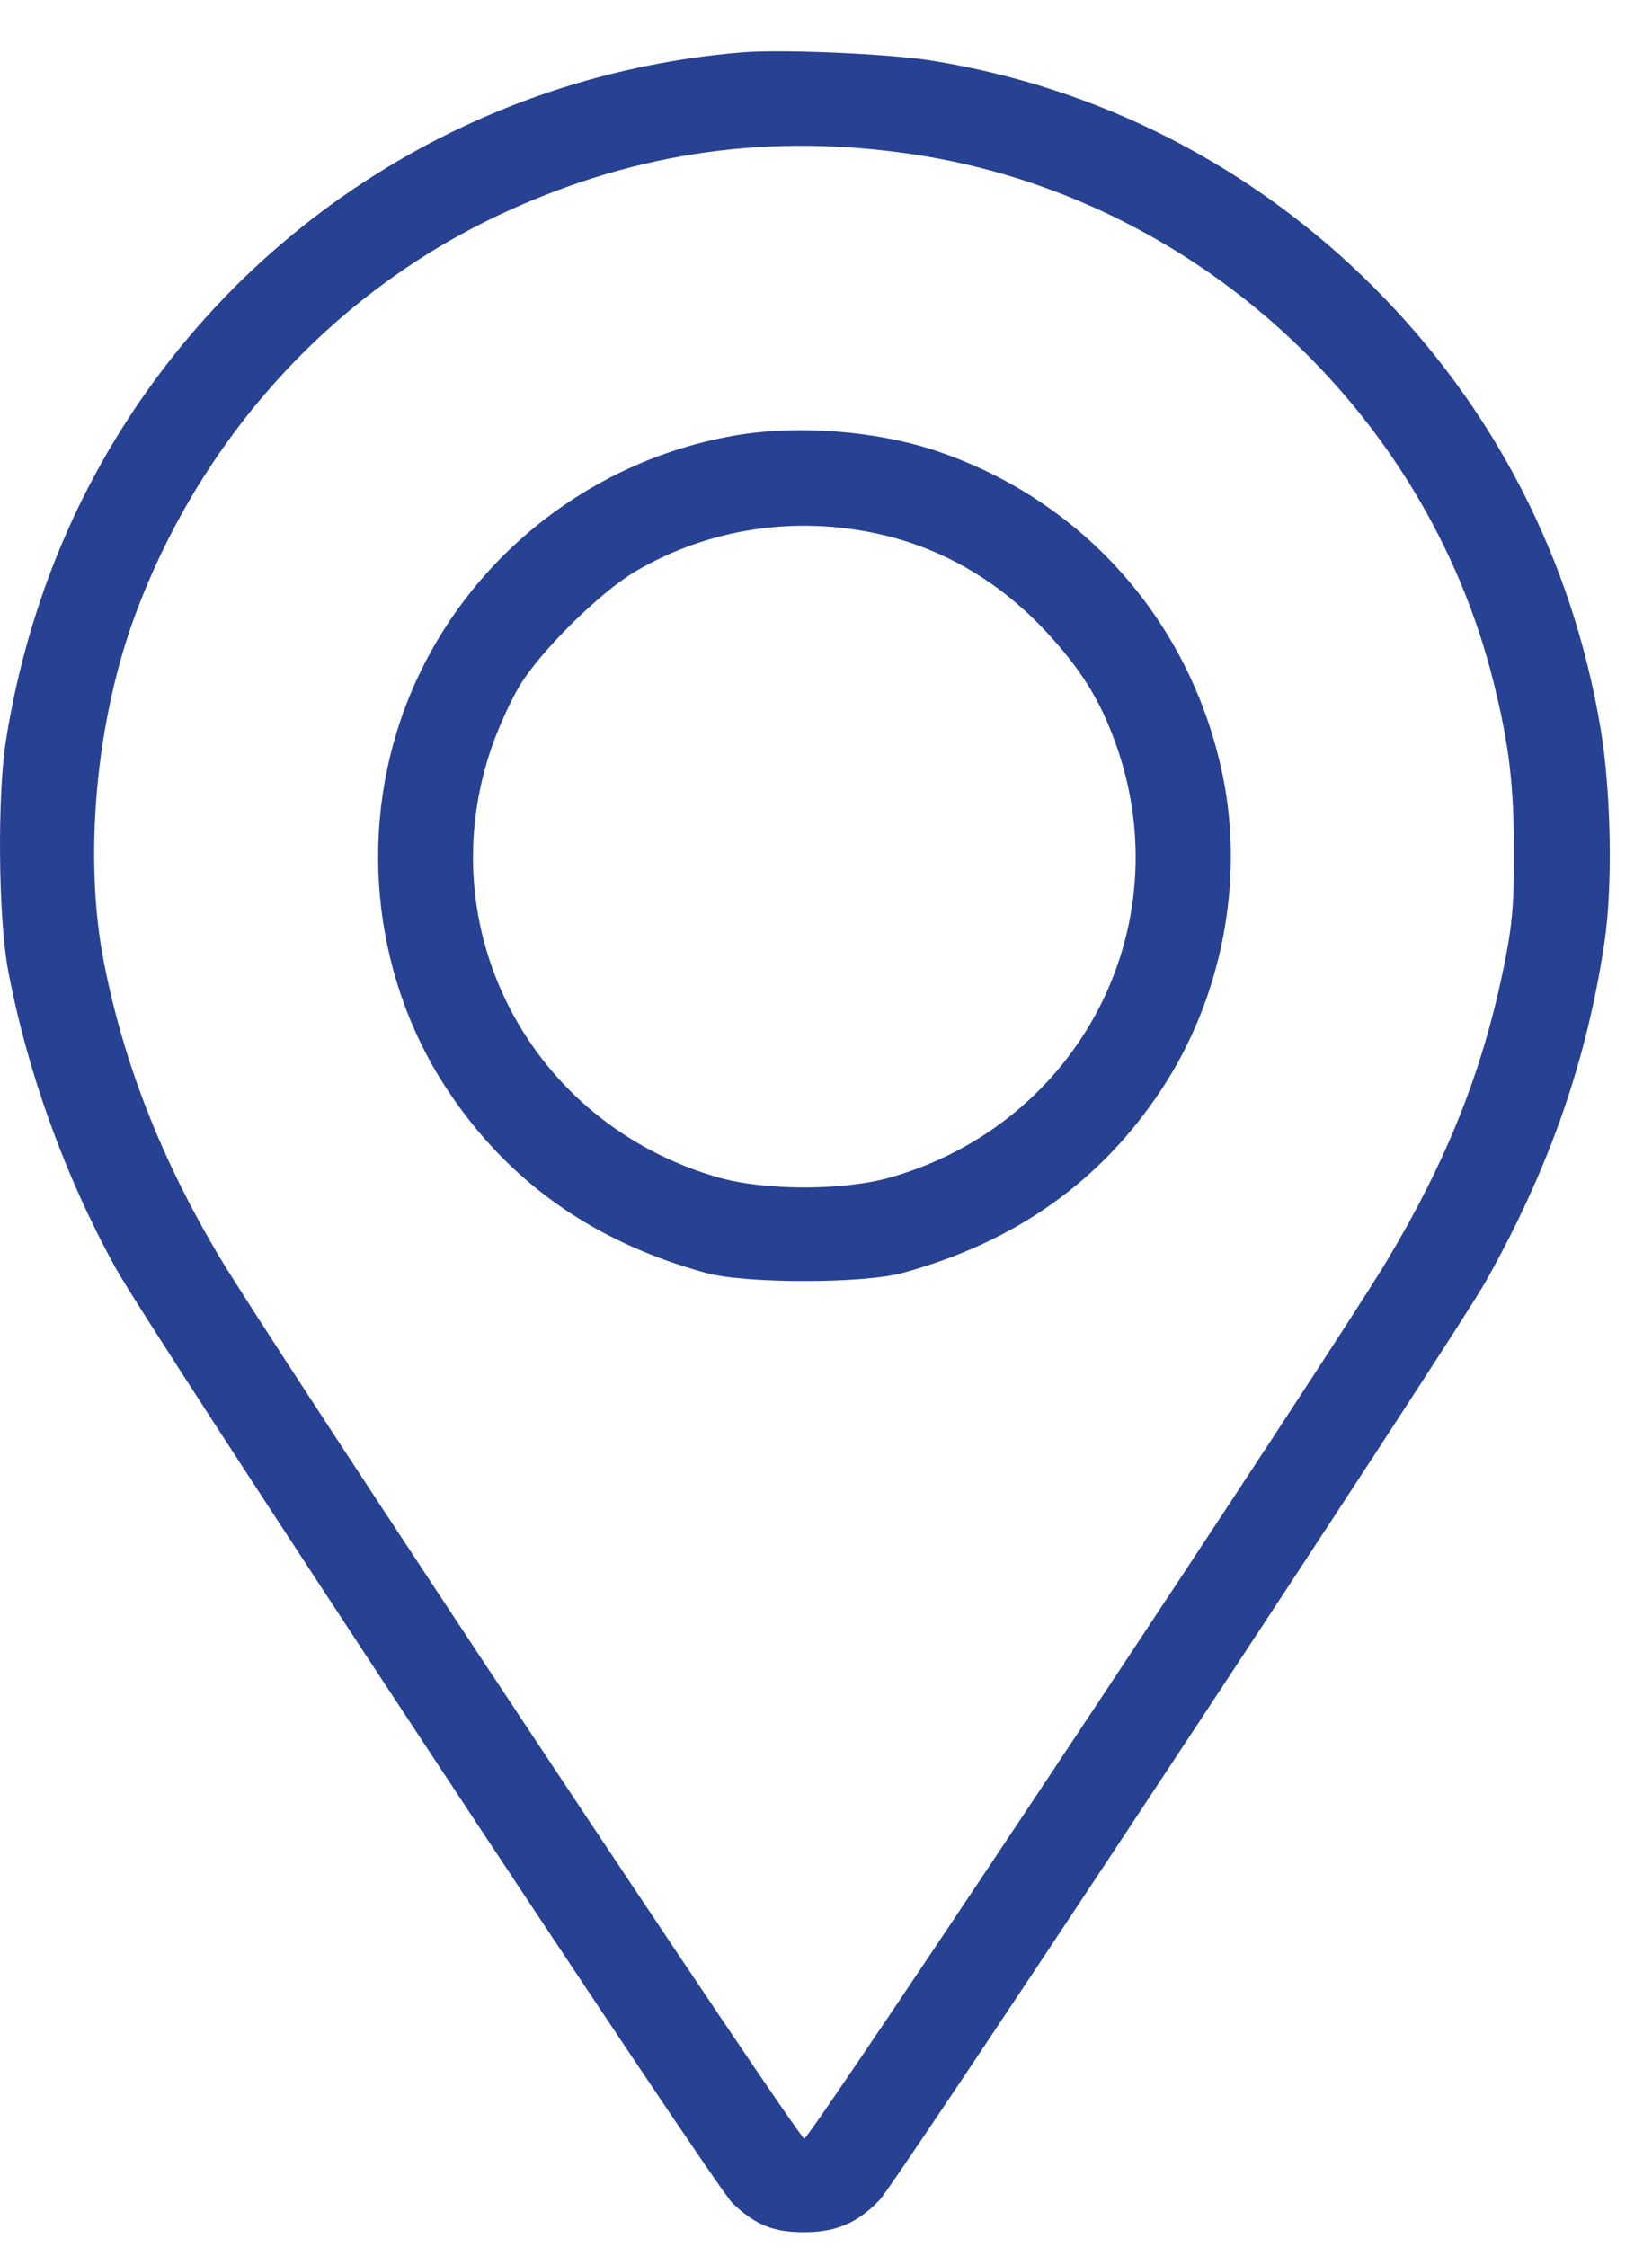 <?xml version="1.0" encoding="UTF-8"?> <svg xmlns="http://www.w3.org/2000/svg" width="25" height="34" viewBox="0 0 25 34" fill="none"> <path fill-rule="evenodd" clip-rule="evenodd" d="M11.236 0.792C6.935 1.145 3.154 3.707 1.24 7.564C0.683 8.688 0.289 9.934 0.089 11.213C-0.042 12.046 -0.025 13.882 0.12 14.666C0.404 16.191 0.977 17.785 1.744 19.176C2.281 20.153 10.802 33.068 11.086 33.338C11.434 33.668 11.704 33.777 12.172 33.776C12.652 33.776 12.982 33.635 13.313 33.286C13.581 33.004 22.019 20.219 22.485 19.389C23.445 17.68 24.013 16.054 24.282 14.248C24.407 13.4 24.381 11.97 24.221 11.019C23.792 8.46 22.614 6.172 20.785 4.343C18.953 2.51 16.629 1.321 14.09 0.916C13.45 0.814 11.828 0.743 11.236 0.792ZM13.851 2.34C18.054 2.982 21.565 6.18 22.598 10.307C22.838 11.265 22.911 11.876 22.911 12.924C22.912 13.72 22.882 14.036 22.743 14.7C22.42 16.245 21.888 17.572 20.989 19.076C20.194 20.408 12.26 32.36 12.172 32.36C12.08 32.36 4.123 20.364 3.316 19.011C2.441 17.54 1.876 16.1 1.574 14.57C1.259 12.975 1.451 10.883 2.062 9.262C3.083 6.547 5.106 4.364 7.684 3.192C9.671 2.288 11.687 2.01 13.851 2.34ZM11.075 6.598C8.894 6.992 7.049 8.476 6.206 10.514C5.401 12.458 5.611 14.724 6.757 16.47C7.677 17.872 8.975 18.794 10.687 19.262C11.284 19.425 13.06 19.425 13.657 19.262C15.369 18.794 16.667 17.872 17.587 16.47C18.492 15.091 18.833 13.328 18.503 11.732C18.024 9.419 16.41 7.585 14.191 6.83C13.257 6.513 12.046 6.422 11.075 6.598ZM13.316 8.084C14.274 8.301 15.127 8.801 15.832 9.559C16.363 10.131 16.655 10.603 16.892 11.274C17.87 14.037 16.328 16.995 13.482 17.814C12.768 18.019 11.576 18.019 10.862 17.814C8.016 16.995 6.474 14.037 7.452 11.274C7.549 10.997 7.729 10.603 7.851 10.397C8.164 9.866 9.076 8.962 9.621 8.643C10.731 7.994 12.041 7.796 13.316 8.084Z" fill="#274193"></path> </svg> 